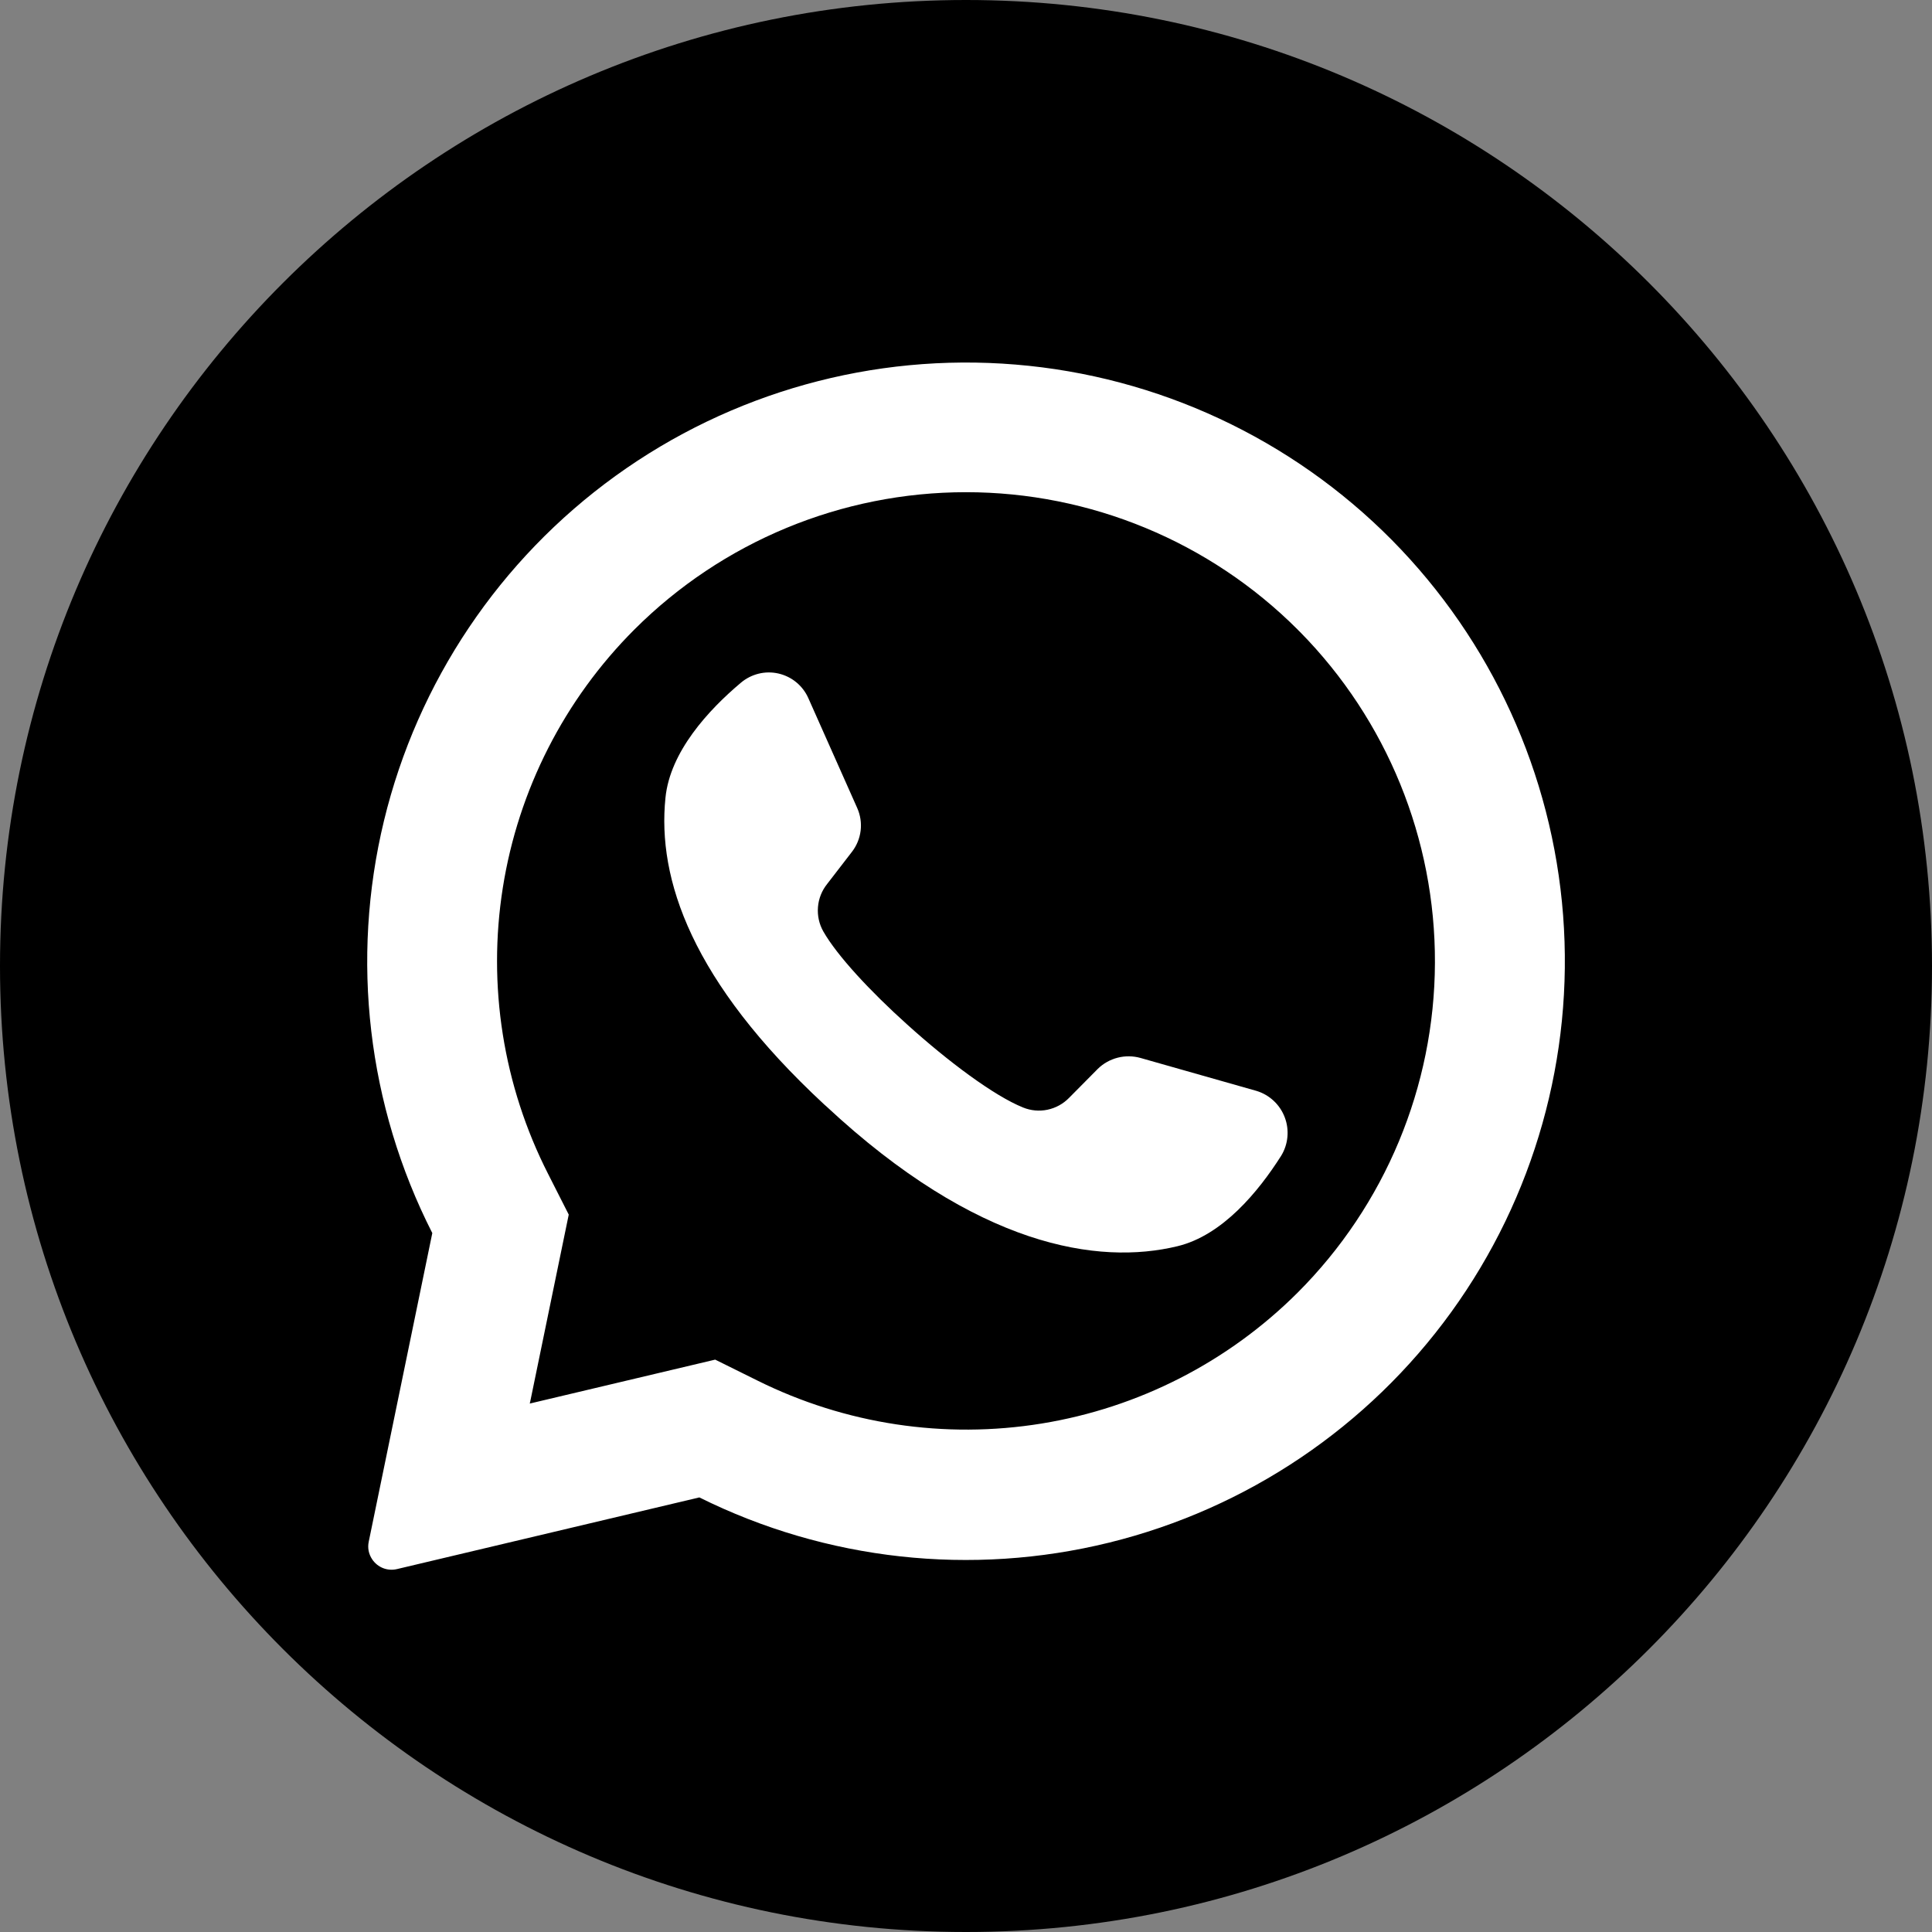 <?xml version="1.0" encoding="UTF-8"?> <svg xmlns="http://www.w3.org/2000/svg" width="50" height="50" viewBox="0 0 50 50" fill="none"><rect x="0" y="0" width="50" height="50" fill="#808080" stroke="none"/> <g clip-path="url(#clip0_42_218)"> <path d="M25 50C38.807 50 50 38.807 50 25C50 11.193 38.807 0 25 0C11.193 0 0 11.193 0 25C0 38.807 11.193 50 25 50Z" fill="black"></path> <path d="M36.023 13.977C33.422 11.35 29.968 9.739 26.283 9.435C22.599 9.13 18.927 10.152 15.93 12.316C12.933 14.481 10.808 17.645 9.938 21.238C9.069 24.831 9.512 28.616 11.188 31.912L9.543 39.898C9.526 39.977 9.525 40.059 9.541 40.139C9.557 40.218 9.59 40.294 9.636 40.361C9.705 40.462 9.802 40.539 9.916 40.584C10.03 40.628 10.154 40.636 10.273 40.608L18.099 38.753C21.385 40.386 25.144 40.8 28.707 39.922C32.27 39.044 35.406 36.931 37.557 33.958C39.708 30.985 40.734 27.345 40.453 23.686C40.172 20.027 38.602 16.587 36.023 13.977ZM33.582 33.454C31.783 35.249 29.465 36.434 26.957 36.841C24.448 37.249 21.875 36.859 19.599 35.727L18.509 35.187L13.71 36.324L13.724 36.264L14.719 31.434L14.185 30.381C13.022 28.097 12.612 25.505 13.013 22.974C13.414 20.443 14.606 18.104 16.418 16.292C18.694 14.017 21.781 12.738 25 12.738C28.219 12.738 31.306 14.017 33.582 16.292C33.602 16.315 33.623 16.335 33.645 16.355C35.893 18.637 37.148 21.714 37.136 24.918C37.125 28.121 35.847 31.189 33.582 33.454Z" fill="white"></path> <path d="M33.156 29.912C32.568 30.838 31.639 31.971 30.472 32.252C28.426 32.747 25.287 32.27 21.381 28.628L21.332 28.585C17.898 25.4 17.006 22.75 17.222 20.647C17.341 19.454 18.335 18.375 19.173 17.67C19.306 17.557 19.463 17.477 19.632 17.435C19.801 17.393 19.978 17.392 20.148 17.431C20.317 17.47 20.476 17.548 20.61 17.659C20.744 17.77 20.851 17.911 20.921 18.071L22.185 20.912C22.267 21.096 22.297 21.299 22.273 21.499C22.248 21.699 22.17 21.889 22.046 22.048L21.406 22.878C21.269 23.049 21.186 23.257 21.169 23.476C21.151 23.695 21.199 23.914 21.307 24.105C21.665 24.733 22.523 25.656 23.474 26.511C24.543 27.477 25.727 28.36 26.477 28.662C26.678 28.744 26.899 28.764 27.111 28.719C27.323 28.674 27.517 28.567 27.668 28.412L28.409 27.664C28.552 27.523 28.73 27.423 28.925 27.373C29.119 27.323 29.324 27.326 29.517 27.38L32.52 28.233C32.685 28.283 32.837 28.371 32.964 28.49C33.09 28.608 33.188 28.754 33.249 28.916C33.311 29.078 33.334 29.252 33.318 29.425C33.302 29.597 33.247 29.764 33.156 29.912Z" fill="white"></path> </g> <defs> <clipPath id="clip0_42_218"> <rect width="50" height="50" fill="white"></rect> </clipPath> </defs> </svg> 